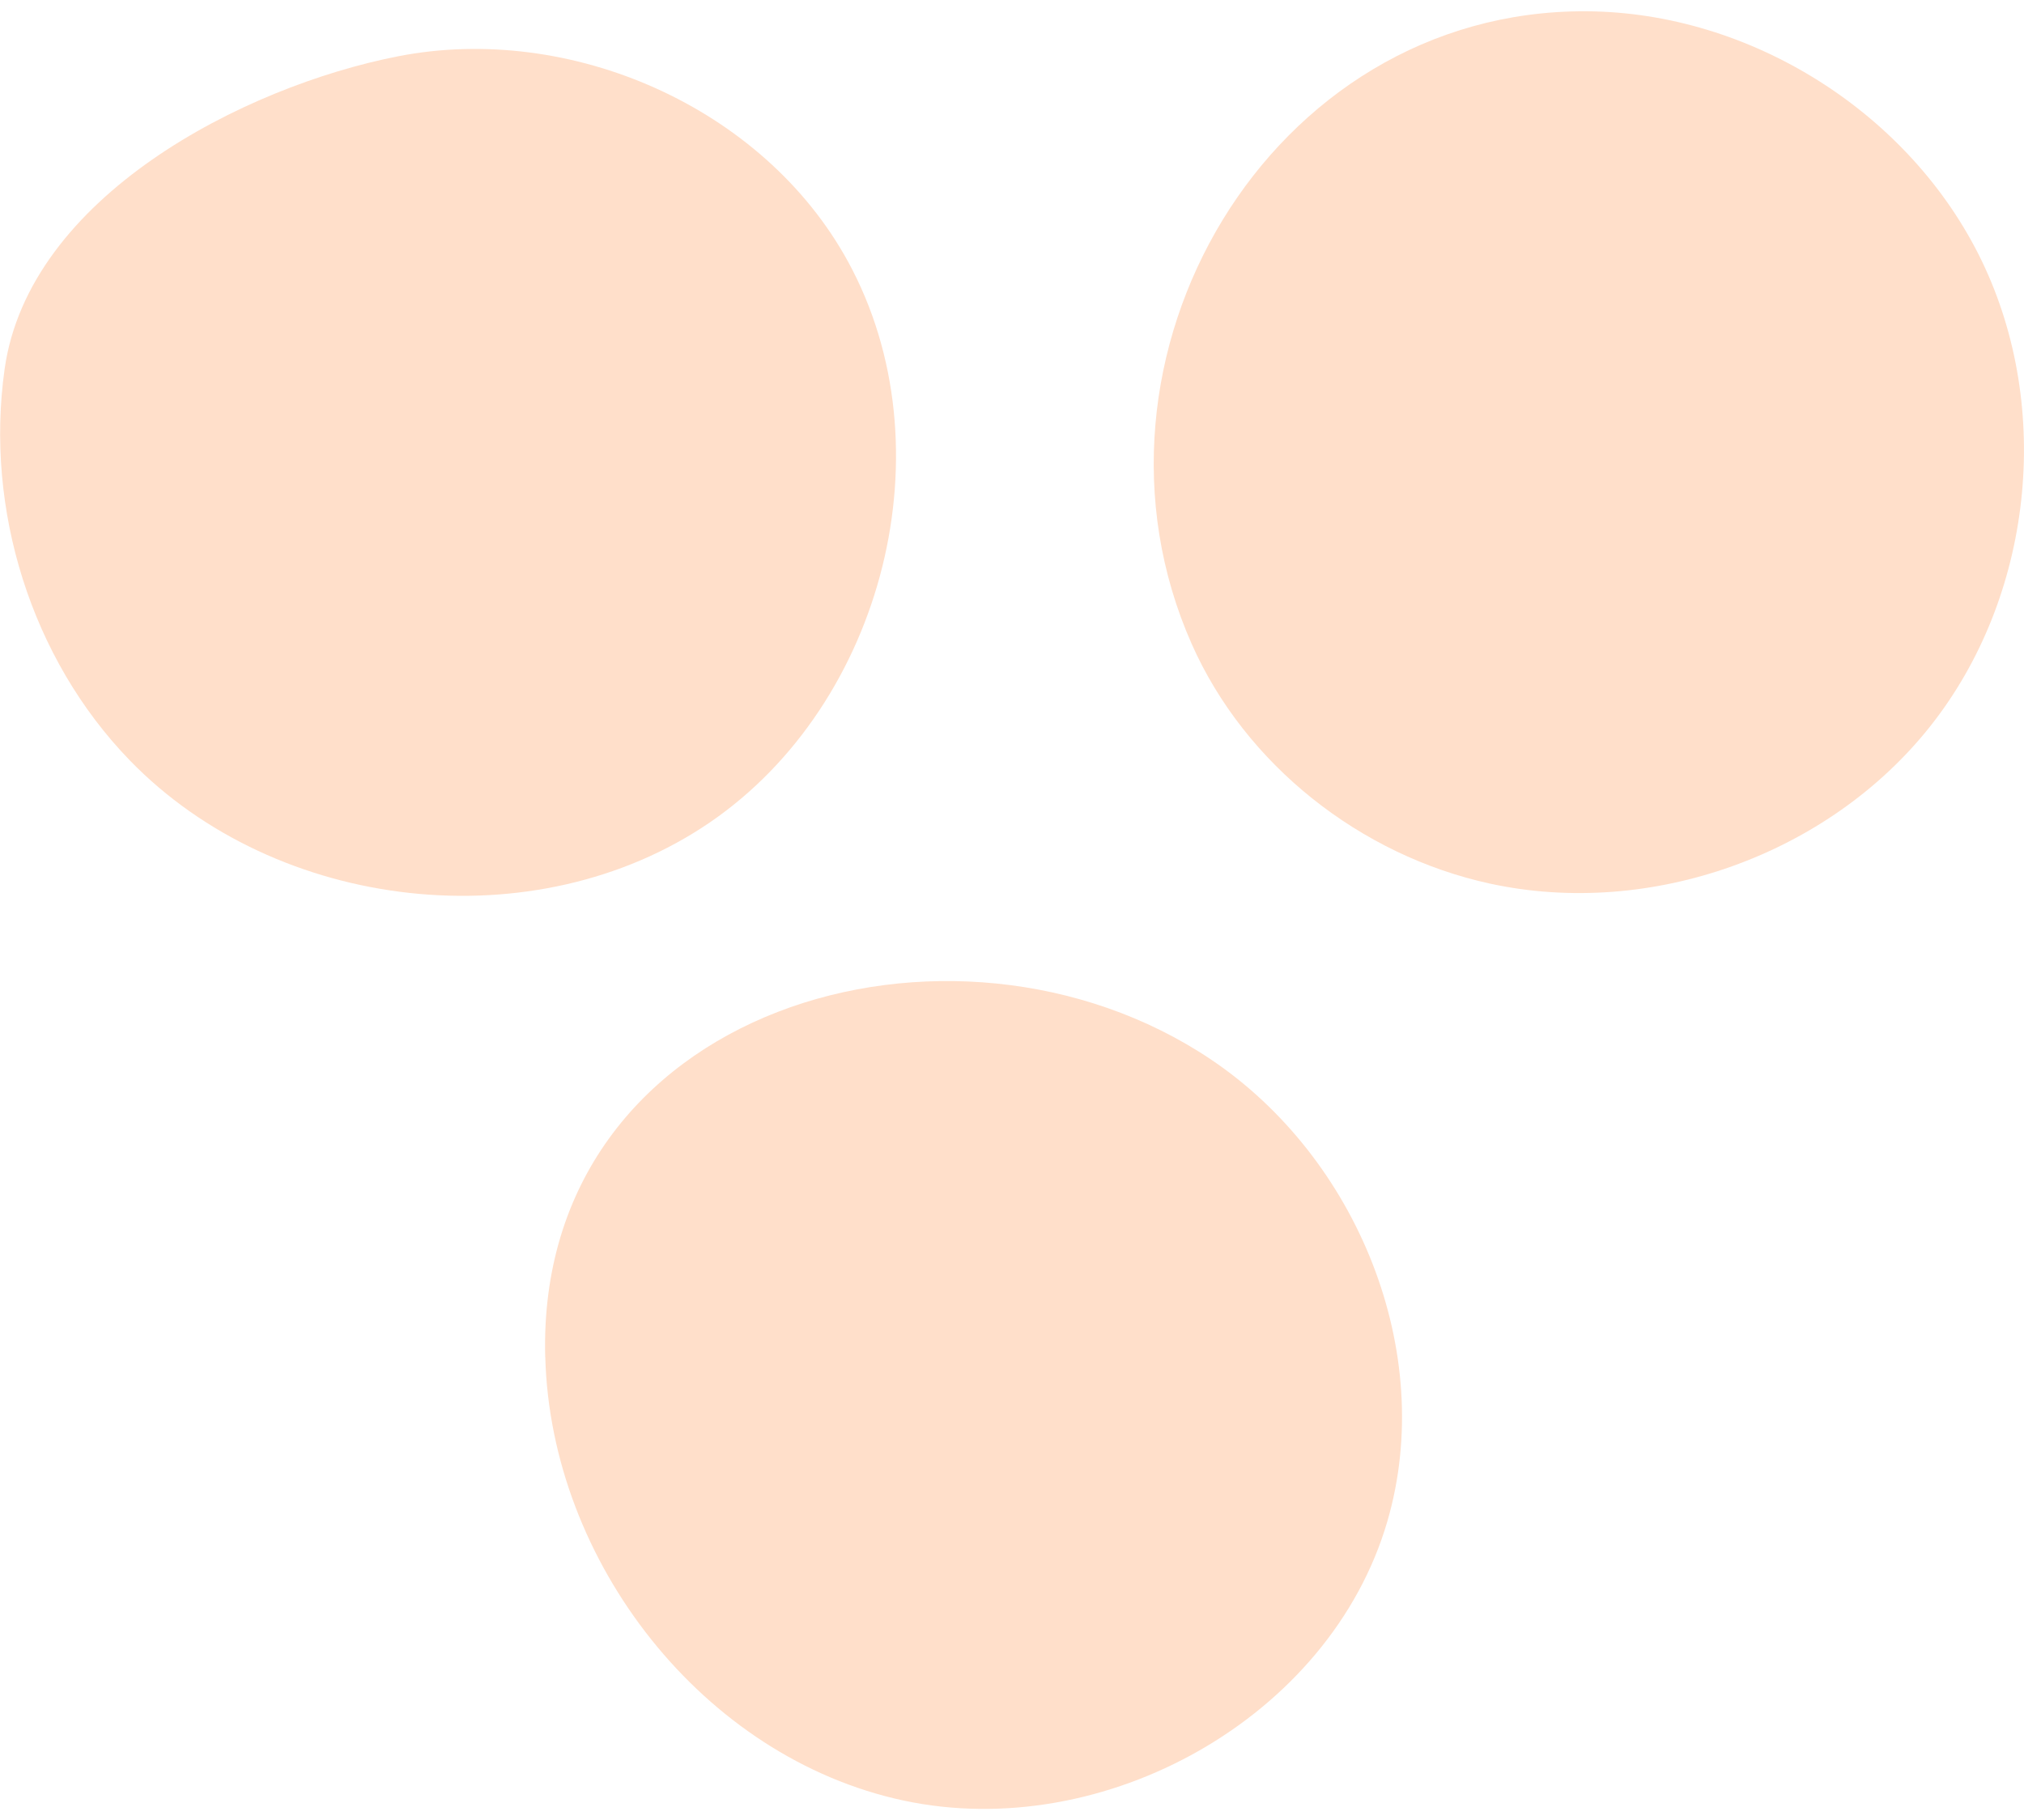 <svg width="139" height="125" viewBox="0 0 139 125" fill="none" xmlns="http://www.w3.org/2000/svg">
<path d="M58.244 17.975C52.431 7.336 39.153 1.556 27.341 3.865C16.719 5.944 1.98 13.515 0.316 25.351C-1.037 34.974 2.13 45.224 8.915 52.22C19.013 62.629 36.76 64.663 48.739 56.487C60.714 48.306 65.197 30.698 58.244 17.975Z" fill="#FFDFCA"/>
<path d="M81.836 44.212C85.514 52.523 93.435 58.747 102.32 60.681C113.354 63.081 125.586 58.706 132.585 49.847C139.583 40.994 141.004 28.09 136.104 17.926C131.205 7.766 120.225 0.833 108.929 0.774C87.147 0.665 73.168 24.628 81.836 44.212Z" fill="#FFDFCA"/>
<path d="M37.448 93.204C37.823 107.26 48.287 120.705 62.049 123.652C75.81 126.594 91.35 117.967 95.281 104.467C98.665 92.851 93.218 79.514 83.166 72.762C65.401 60.835 36.801 69.169 37.443 93.204H37.448Z" fill="#FFDFCA"/>
</svg>
